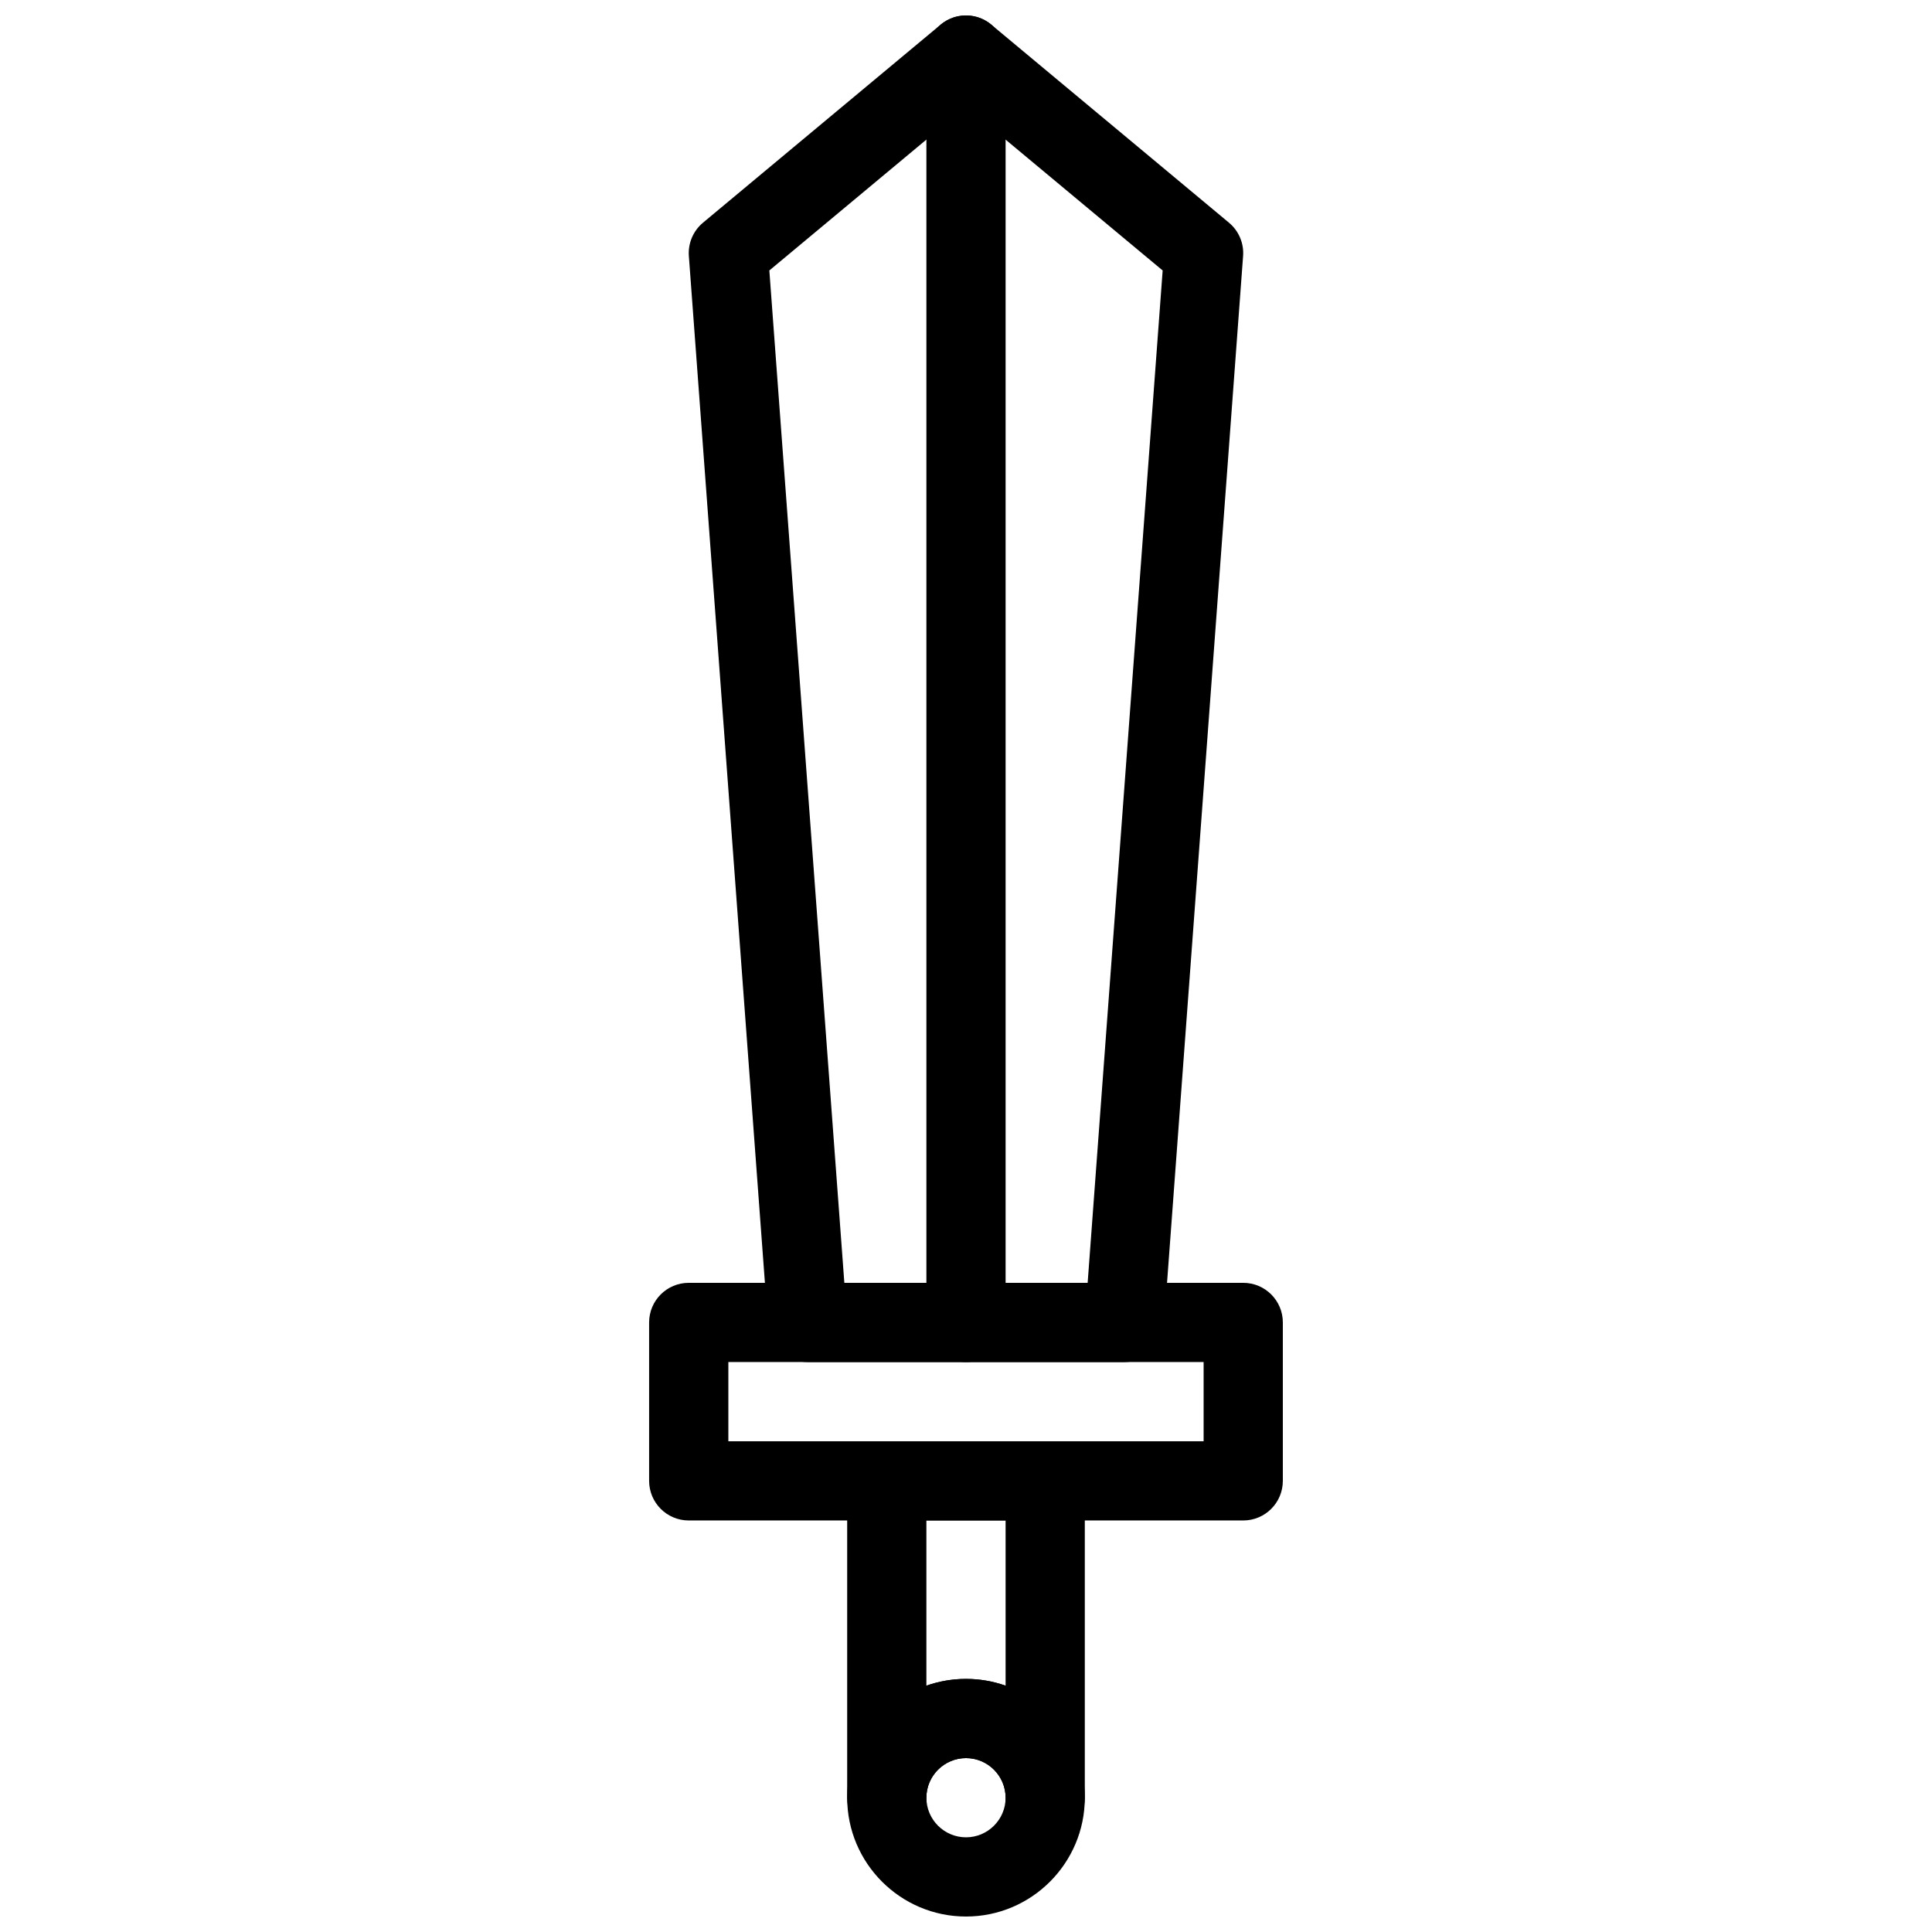 <?xml version="1.0" encoding="UTF-8"?>
<!-- Uploaded to: SVG Repo, www.svgrepo.com, Generator: SVG Repo Mixer Tools -->
<svg width="800px" height="800px" version="1.1" viewBox="144 144 512 512" xmlns="http://www.w3.org/2000/svg">
 <defs>
  <clipPath id="c">
   <path d="m368 588h64v63.902h-64z"/>
  </clipPath>
  <clipPath id="b">
   <path d="m326 148.09h148v356.91h-148z"/>
  </clipPath>
  <clipPath id="a">
   <path d="m389 148.09h22v356.91h-22z"/>
  </clipPath>
 </defs>
 <g clip-path="url(#c)">
  <path d="m400 651.9c-17.359 0-31.488-14.129-31.488-31.488 0-17.359 14.129-31.488 31.488-31.488s31.488 14.129 31.488 31.488c0 17.363-14.129 31.488-31.488 31.488zm0-41.984c-5.785 0-10.496 4.711-10.496 10.496 0 5.785 4.711 10.496 10.496 10.496s10.496-4.711 10.496-10.496c0-5.781-4.715-10.496-10.496-10.496z"/>
 </g>
 <path d="m420.99 630.91c-5.793 0-10.496-4.703-10.496-10.496 0-5.785-4.711-10.496-10.496-10.496s-10.496 4.711-10.496 10.496c0 5.793-4.703 10.496-10.496 10.496-5.793 0-10.496-4.703-10.496-10.496v-83.969c0-5.793 4.703-10.496 10.496-10.496h41.984c5.793 0 10.496 4.703 10.496 10.496v83.969c0 5.797-4.703 10.496-10.496 10.496zm-20.992-41.984c3.684 0 7.211 0.641 10.496 1.793v-43.777h-20.992v43.777c3.285-1.152 6.809-1.793 10.496-1.793z"/>
 <path d="m473.47 546.94h-146.95c-5.793 0-10.496-4.703-10.496-10.496v-41.984c0-5.793 4.703-10.496 10.496-10.496h146.95c5.793 0 10.496 4.703 10.496 10.496v41.984c-0.004 5.797-4.703 10.496-10.496 10.496zm-136.45-20.992h125.95v-20.992h-125.95z"/>
 <g clip-path="url(#b)">
  <path d="m441.98 504.96h-83.969c-5.488 0-10.055-4.242-10.465-9.719l-20.992-283.39c-0.25-3.379 1.145-6.664 3.746-8.836l62.977-52.48c3.894-3.254 9.539-3.254 13.434 0l62.977 52.48c2.602 2.172 4 5.457 3.746 8.836l-20.992 283.39c-0.406 5.481-4.973 9.719-10.461 9.719zm-74.219-20.992h64.477l19.879-268.29-52.121-43.422-52.113 43.422z"/>
 </g>
 <g clip-path="url(#a)">
  <path d="m400 504.96c-5.793 0-10.496-4.703-10.496-10.496v-335.87c0-5.793 4.703-10.496 10.496-10.496s10.496 4.703 10.496 10.496v335.87c0 5.797-4.703 10.496-10.496 10.496z"/>
 </g>
</svg>